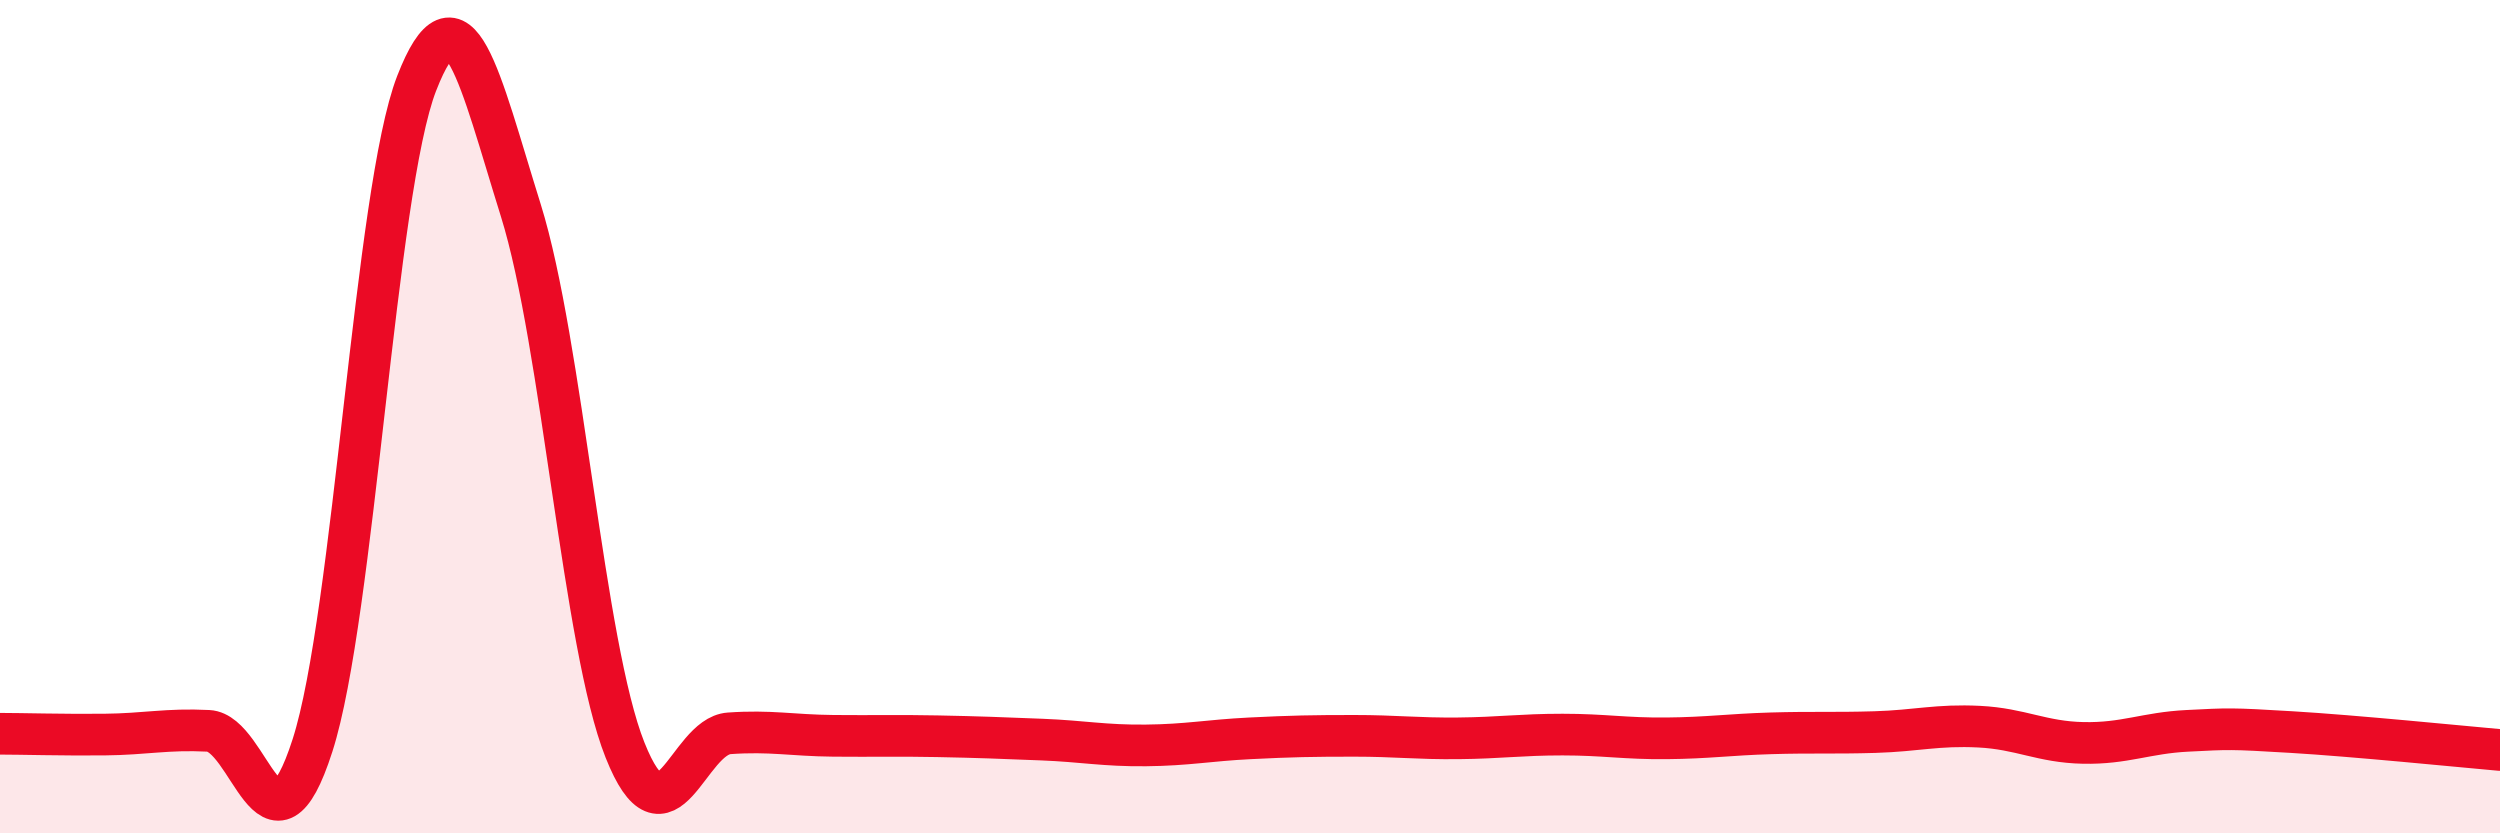 
    <svg width="60" height="20" viewBox="0 0 60 20" xmlns="http://www.w3.org/2000/svg">
      <path
        d="M 0,17.61 C 0.5,17.61 1.5,17.64 2.5,17.63 C 3.5,17.62 4,17.49 5,17.54 C 6,17.59 6.5,21 7.5,17.89 C 8.5,14.78 9,4.57 10,2 C 11,-0.57 11.5,1.85 12.5,5.05 C 13.5,8.25 14,15.49 15,18 C 16,20.51 16.5,17.67 17.5,17.6 C 18.5,17.53 19,17.65 20,17.66 C 21,17.67 21.5,17.65 22.5,17.67 C 23.5,17.69 24,17.71 25,17.75 C 26,17.79 26.5,17.9 27.5,17.89 C 28.5,17.88 29,17.77 30,17.72 C 31,17.67 31.5,17.66 32.5,17.66 C 33.5,17.66 34,17.73 35,17.72 C 36,17.71 36.5,17.63 37.5,17.63 C 38.5,17.63 39,17.73 40,17.72 C 41,17.71 41.5,17.63 42.5,17.6 C 43.5,17.57 44,17.6 45,17.57 C 46,17.54 46.5,17.39 47.5,17.44 C 48.5,17.49 49,17.81 50,17.83 C 51,17.85 51.5,17.59 52.5,17.54 C 53.5,17.49 53.5,17.48 55,17.57 C 56.5,17.66 59,17.91 60,18L60 20L0 20Z"
        fill="#EB0A25"
        opacity="0.1"
        stroke-linecap="round"
        stroke-linejoin="round"
      />
      <path
        d="M 0,17.61 C 0.5,17.61 1.5,17.64 2.5,17.63 C 3.5,17.62 4,17.49 5,17.54 C 6,17.59 6.5,21 7.5,17.89 C 8.5,14.78 9,4.57 10,2 C 11,-0.57 11.5,1.85 12.5,5.05 C 13.5,8.25 14,15.49 15,18 C 16,20.51 16.5,17.67 17.5,17.6 C 18.5,17.53 19,17.65 20,17.66 C 21,17.67 21.5,17.65 22.5,17.67 C 23.5,17.69 24,17.71 25,17.75 C 26,17.79 26.5,17.9 27.5,17.89 C 28.5,17.88 29,17.77 30,17.72 C 31,17.67 31.5,17.66 32.5,17.66 C 33.5,17.66 34,17.73 35,17.72 C 36,17.71 36.5,17.63 37.5,17.63 C 38.5,17.63 39,17.73 40,17.72 C 41,17.71 41.5,17.63 42.5,17.6 C 43.5,17.57 44,17.6 45,17.57 C 46,17.54 46.5,17.39 47.5,17.44 C 48.5,17.49 49,17.81 50,17.83 C 51,17.85 51.5,17.59 52.5,17.54 C 53.5,17.49 53.5,17.48 55,17.57 C 56.5,17.66 59,17.91 60,18"
        stroke="#EB0A25"
        stroke-width="1"
        fill="none"
        stroke-linecap="round"
        stroke-linejoin="round"
      />
    </svg>
  